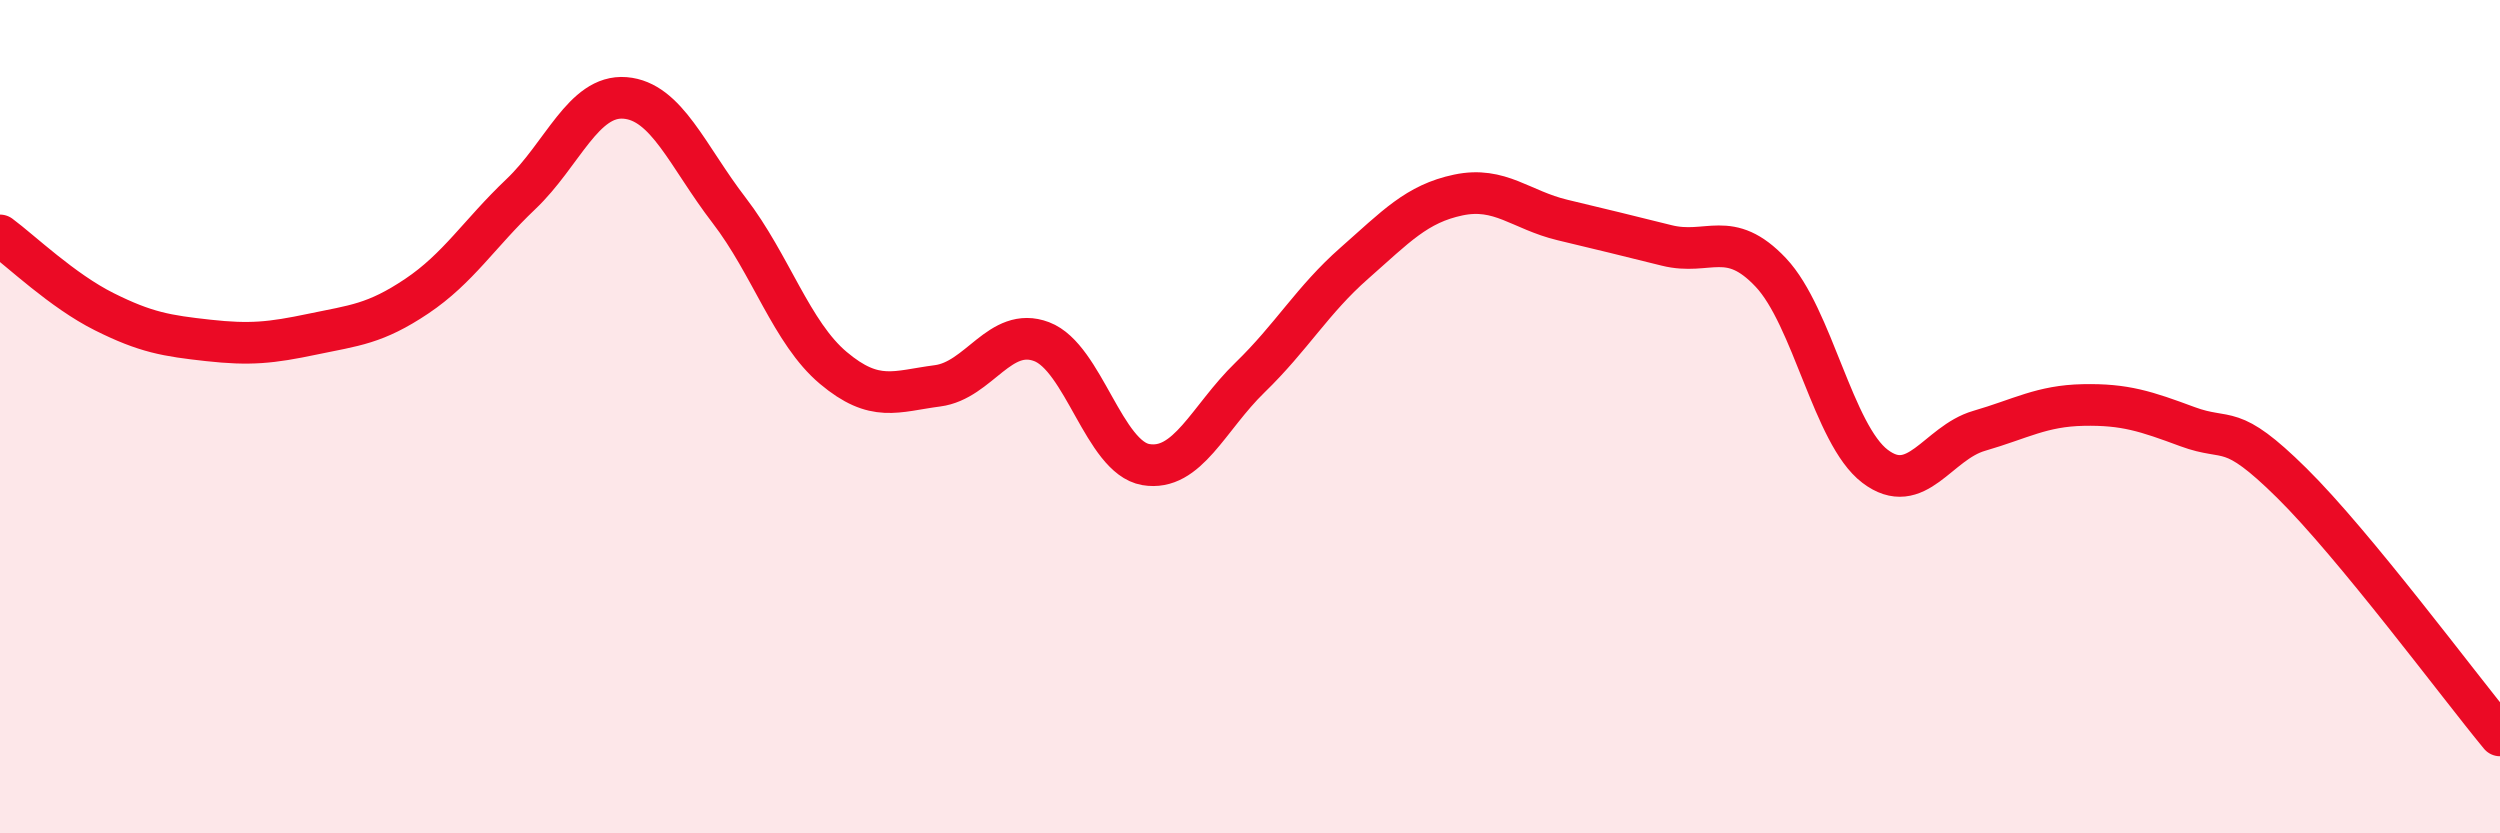 
    <svg width="60" height="20" viewBox="0 0 60 20" xmlns="http://www.w3.org/2000/svg">
      <path
        d="M 0,5.65 C 0.5,6.02 1.5,6.98 2.5,7.48 C 3.5,7.98 4,8.06 5,8.17 C 6,8.28 6.5,8.23 7.5,8.02 C 8.5,7.81 9,7.78 10,7.11 C 11,6.44 11.5,5.61 12.5,4.66 C 13.5,3.71 14,2.27 15,2.35 C 16,2.43 16.5,3.75 17.5,5.05 C 18.5,6.35 19,7.99 20,8.83 C 21,9.67 21.5,9.39 22.5,9.26 C 23.5,9.13 24,7.82 25,8.2 C 26,8.58 26.5,10.98 27.5,11.15 C 28.5,11.32 29,10.03 30,9.06 C 31,8.09 31.5,7.2 32.5,6.32 C 33.5,5.44 34,4.89 35,4.68 C 36,4.47 36.5,5.04 37.5,5.28 C 38.5,5.52 39,5.64 40,5.89 C 41,6.14 41.5,5.48 42.5,6.54 C 43.5,7.6 44,10.43 45,11.19 C 46,11.95 46.5,10.63 47.5,10.34 C 48.5,10.05 49,9.74 50,9.72 C 51,9.7 51.5,9.87 52.5,10.24 C 53.5,10.61 53.5,10.11 55,11.59 C 56.5,13.07 59,16.44 60,17.65L60 20L0 20Z"
        fill="#EB0A25"
        opacity="0.1"
        stroke-linecap="round"
        stroke-linejoin="round"
      />
      <path
        d="M 0,5.65 C 0.5,6.02 1.5,6.98 2.5,7.48 C 3.5,7.98 4,8.06 5,8.17 C 6,8.28 6.5,8.23 7.5,8.02 C 8.5,7.81 9,7.78 10,7.11 C 11,6.44 11.5,5.61 12.5,4.66 C 13.5,3.71 14,2.27 15,2.35 C 16,2.43 16.5,3.75 17.5,5.05 C 18.5,6.35 19,7.99 20,8.83 C 21,9.67 21.5,9.39 22.5,9.26 C 23.5,9.13 24,7.82 25,8.2 C 26,8.58 26.5,10.98 27.5,11.15 C 28.5,11.32 29,10.03 30,9.06 C 31,8.09 31.5,7.2 32.5,6.32 C 33.5,5.44 34,4.89 35,4.68 C 36,4.47 36.5,5.04 37.5,5.28 C 38.5,5.52 39,5.64 40,5.89 C 41,6.14 41.5,5.48 42.5,6.54 C 43.5,7.6 44,10.43 45,11.19 C 46,11.95 46.5,10.63 47.5,10.34 C 48.5,10.05 49,9.74 50,9.72 C 51,9.7 51.5,9.87 52.5,10.24 C 53.5,10.61 53.5,10.11 55,11.59 C 56.5,13.07 59,16.44 60,17.65"
        stroke="#EB0A25"
        stroke-width="1"
        fill="none"
        stroke-linecap="round"
        stroke-linejoin="round"
      />
    </svg>
  